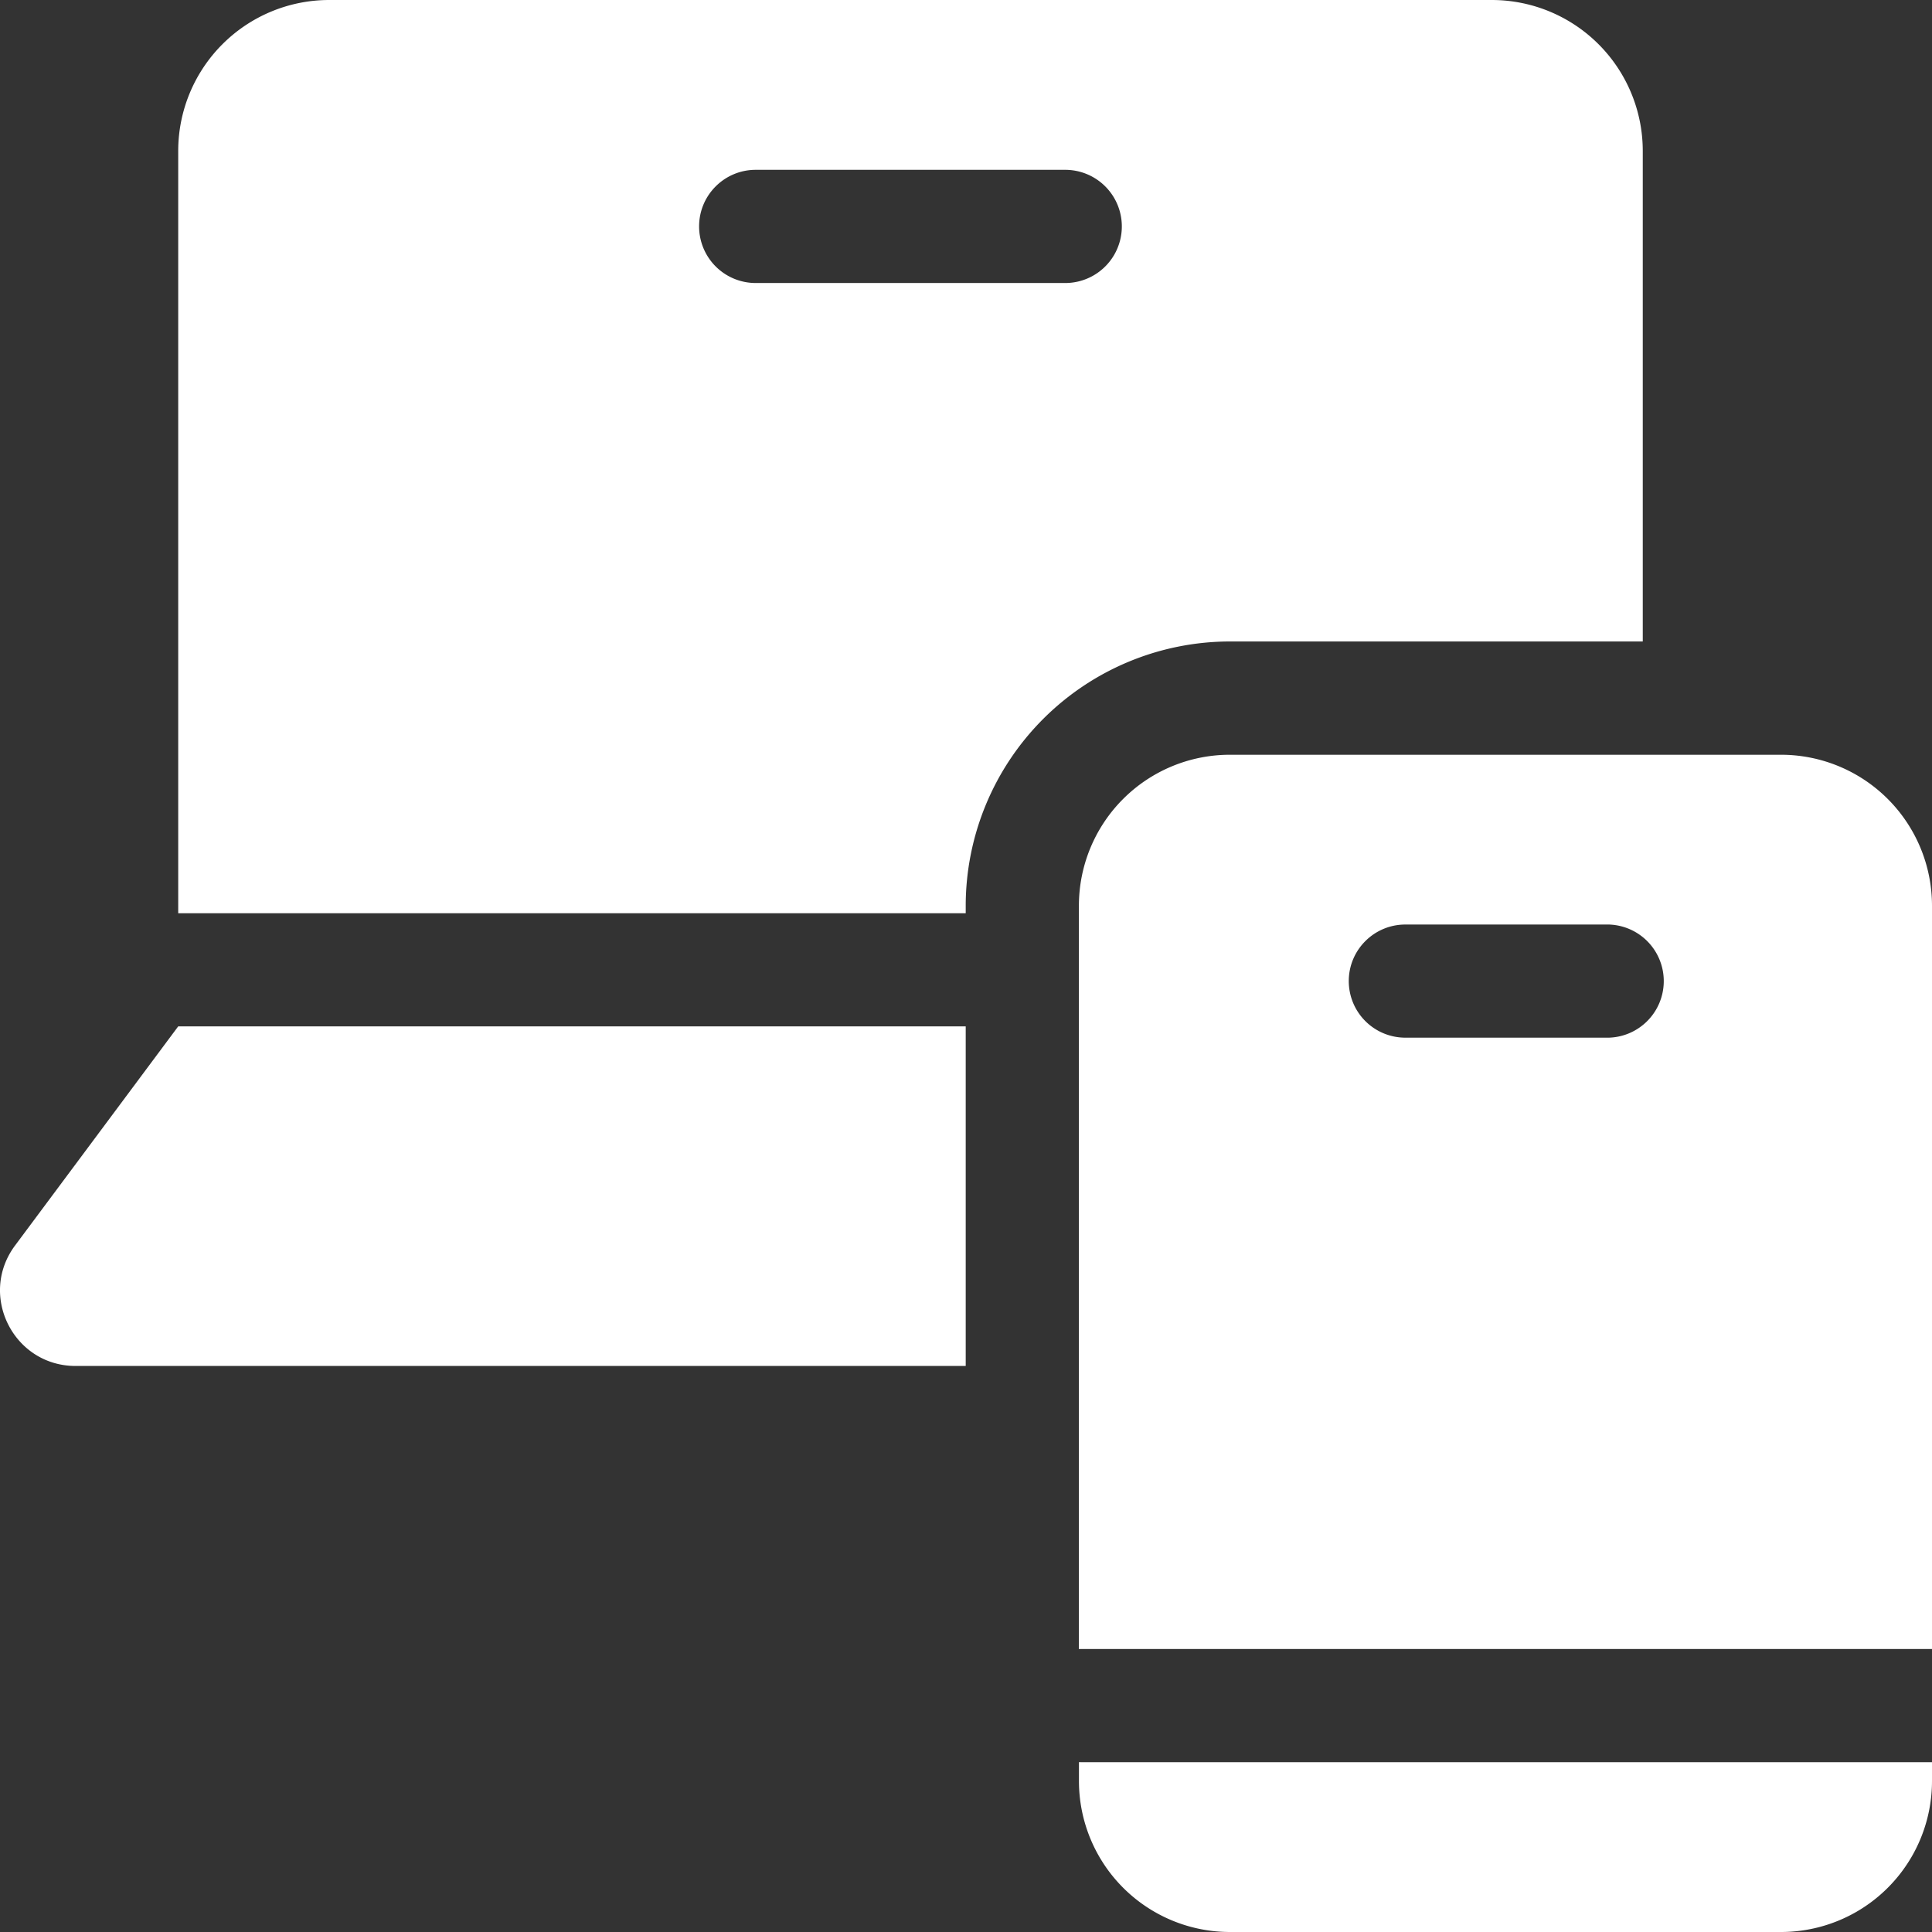 <?xml version="1.0" encoding="UTF-8" standalone="no"?><svg width="41" height="41" viewBox="0 0 41 41" xmlns="http://www.w3.org/2000/svg">
    <rect x="0" y="0" width="41" height="41" fill="#333333" stroke="none"/>
    <g fill="#FFF" fill-rule="nonzero">
        <path d="M20.494 19.219a5.613 5.613 0 0 1 5.607-5.606h8.761V3.203A3.204 3.204 0 0 0 31.658 0H6.986a3.204 3.204 0 0 0-3.204 3.203V19.38h16.712v-.16zM14.836 4.805c0-.664.538-1.201 1.202-1.201h6.568a1.201 1.201 0 1 1 0 2.402h-6.568a1.201 1.201 0 0 1-1.202-1.201zM20.494 28.988v-7.207H3.782L.32 26.431c-.787 1.056-.033 2.557 1.285 2.557h18.889z"/>
        <path d="m22.897 34.996.038-.002H41V19.22a3.204 3.204 0 0 0-3.204-3.203H26.1a3.204 3.204 0 0 0-3.204 3.203v15.777zm5.726-14.176c0-.663.538-1.2 1.202-1.2h4.247a1.201 1.201 0 1 1 0 2.401h-4.247a1.201 1.201 0 0 1-1.202-1.2zM41 37.396H22.935l-.038-.001v.402A3.204 3.204 0 0 0 26.1 41h11.695A3.204 3.204 0 0 0 41 37.797v-.4z"/>
    </g>
</svg>
